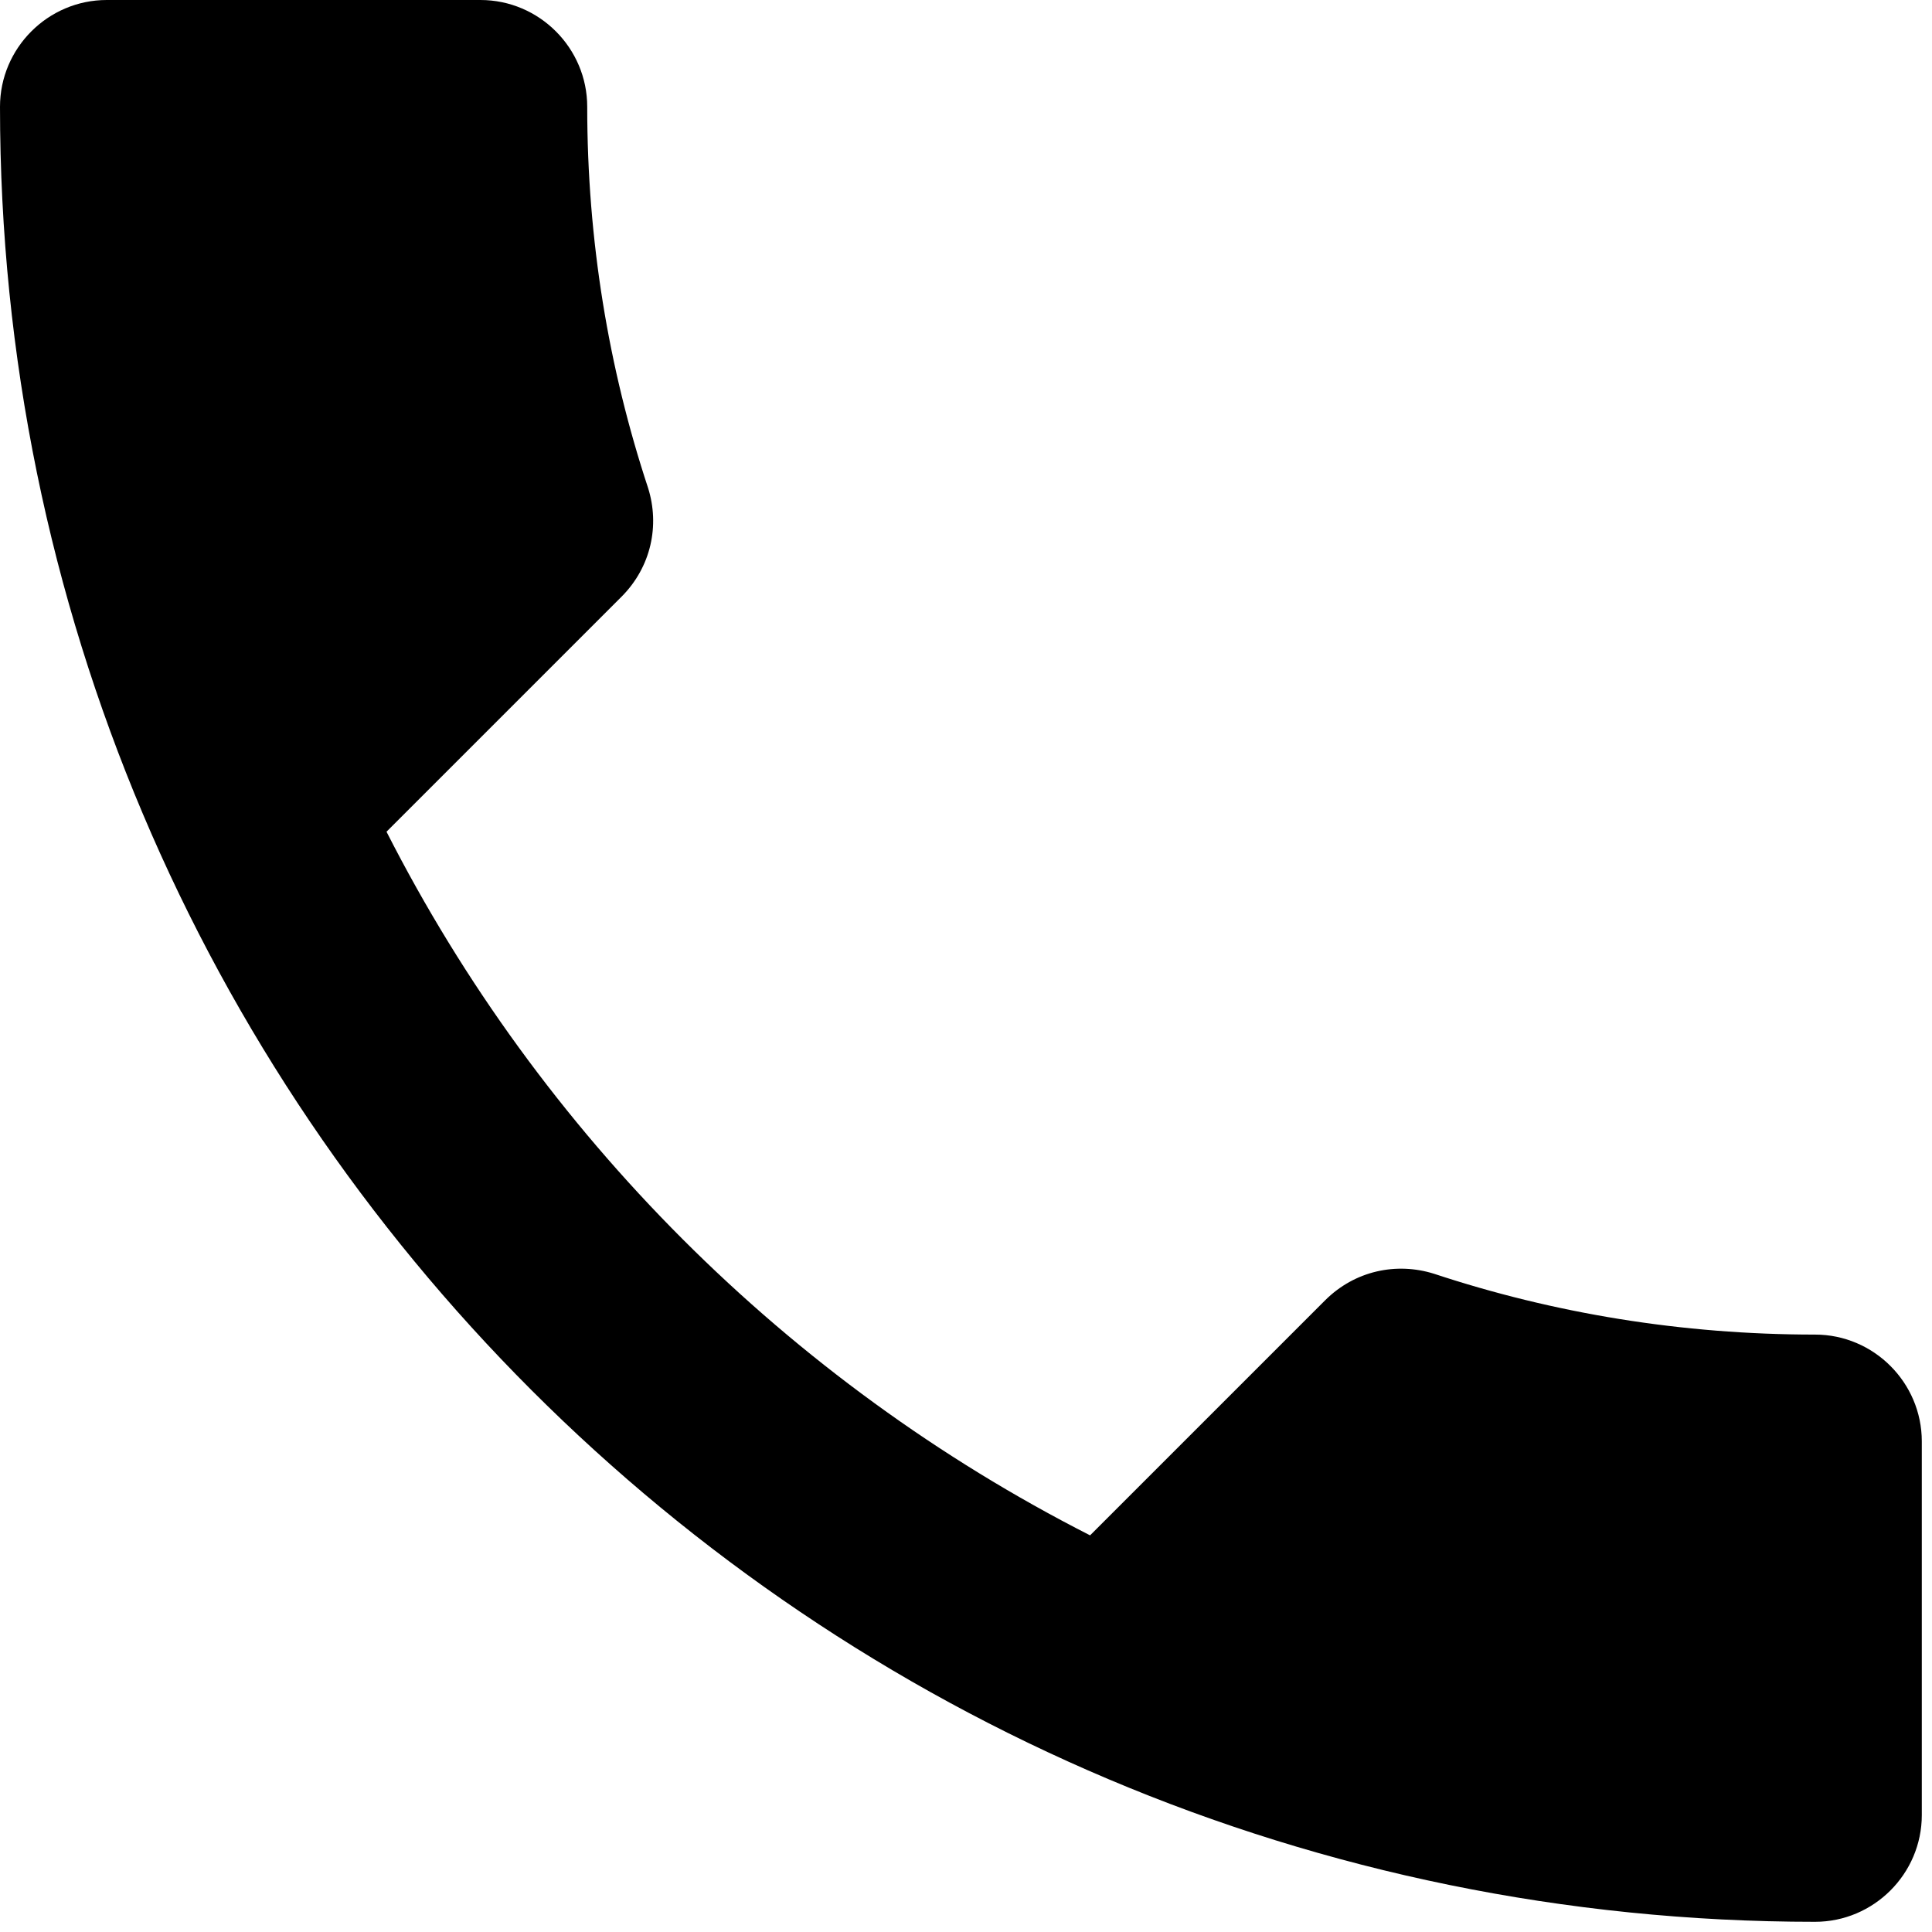 <?xml version="1.0" encoding="UTF-8"?>
<svg xmlns="http://www.w3.org/2000/svg" width="36" height="36" viewBox="0 0 36 36" fill="none">
  <g clip-path="url(#clip0_189_2036)">
    <path d="M7.202 15.498C10.067 21.128 14.682 25.744 20.312 28.609L24.689 24.232C25.246 23.675 26.022 23.516 26.719 23.734C28.947 24.471 31.334 24.868 33.821 24.868C34.915 24.868 35.81 25.764 35.81 26.858V33.821C35.81 34.915 34.915 35.81 33.821 35.81C15.14 35.81 0 20.671 0 1.989C0 0.895 0.895 0 1.989 0H8.953C10.047 0 10.942 0.895 10.942 1.989C10.942 4.476 11.34 6.864 12.076 9.092C12.295 9.788 12.136 10.564 11.579 11.121L7.202 15.498Z" fill="black"></path>
  </g>
  <defs>
    <clipPath id="clip0_189_2036">
      <rect width="35.81" height="35.81" fill="white"></rect>
    </clipPath>
  </defs>
</svg>
